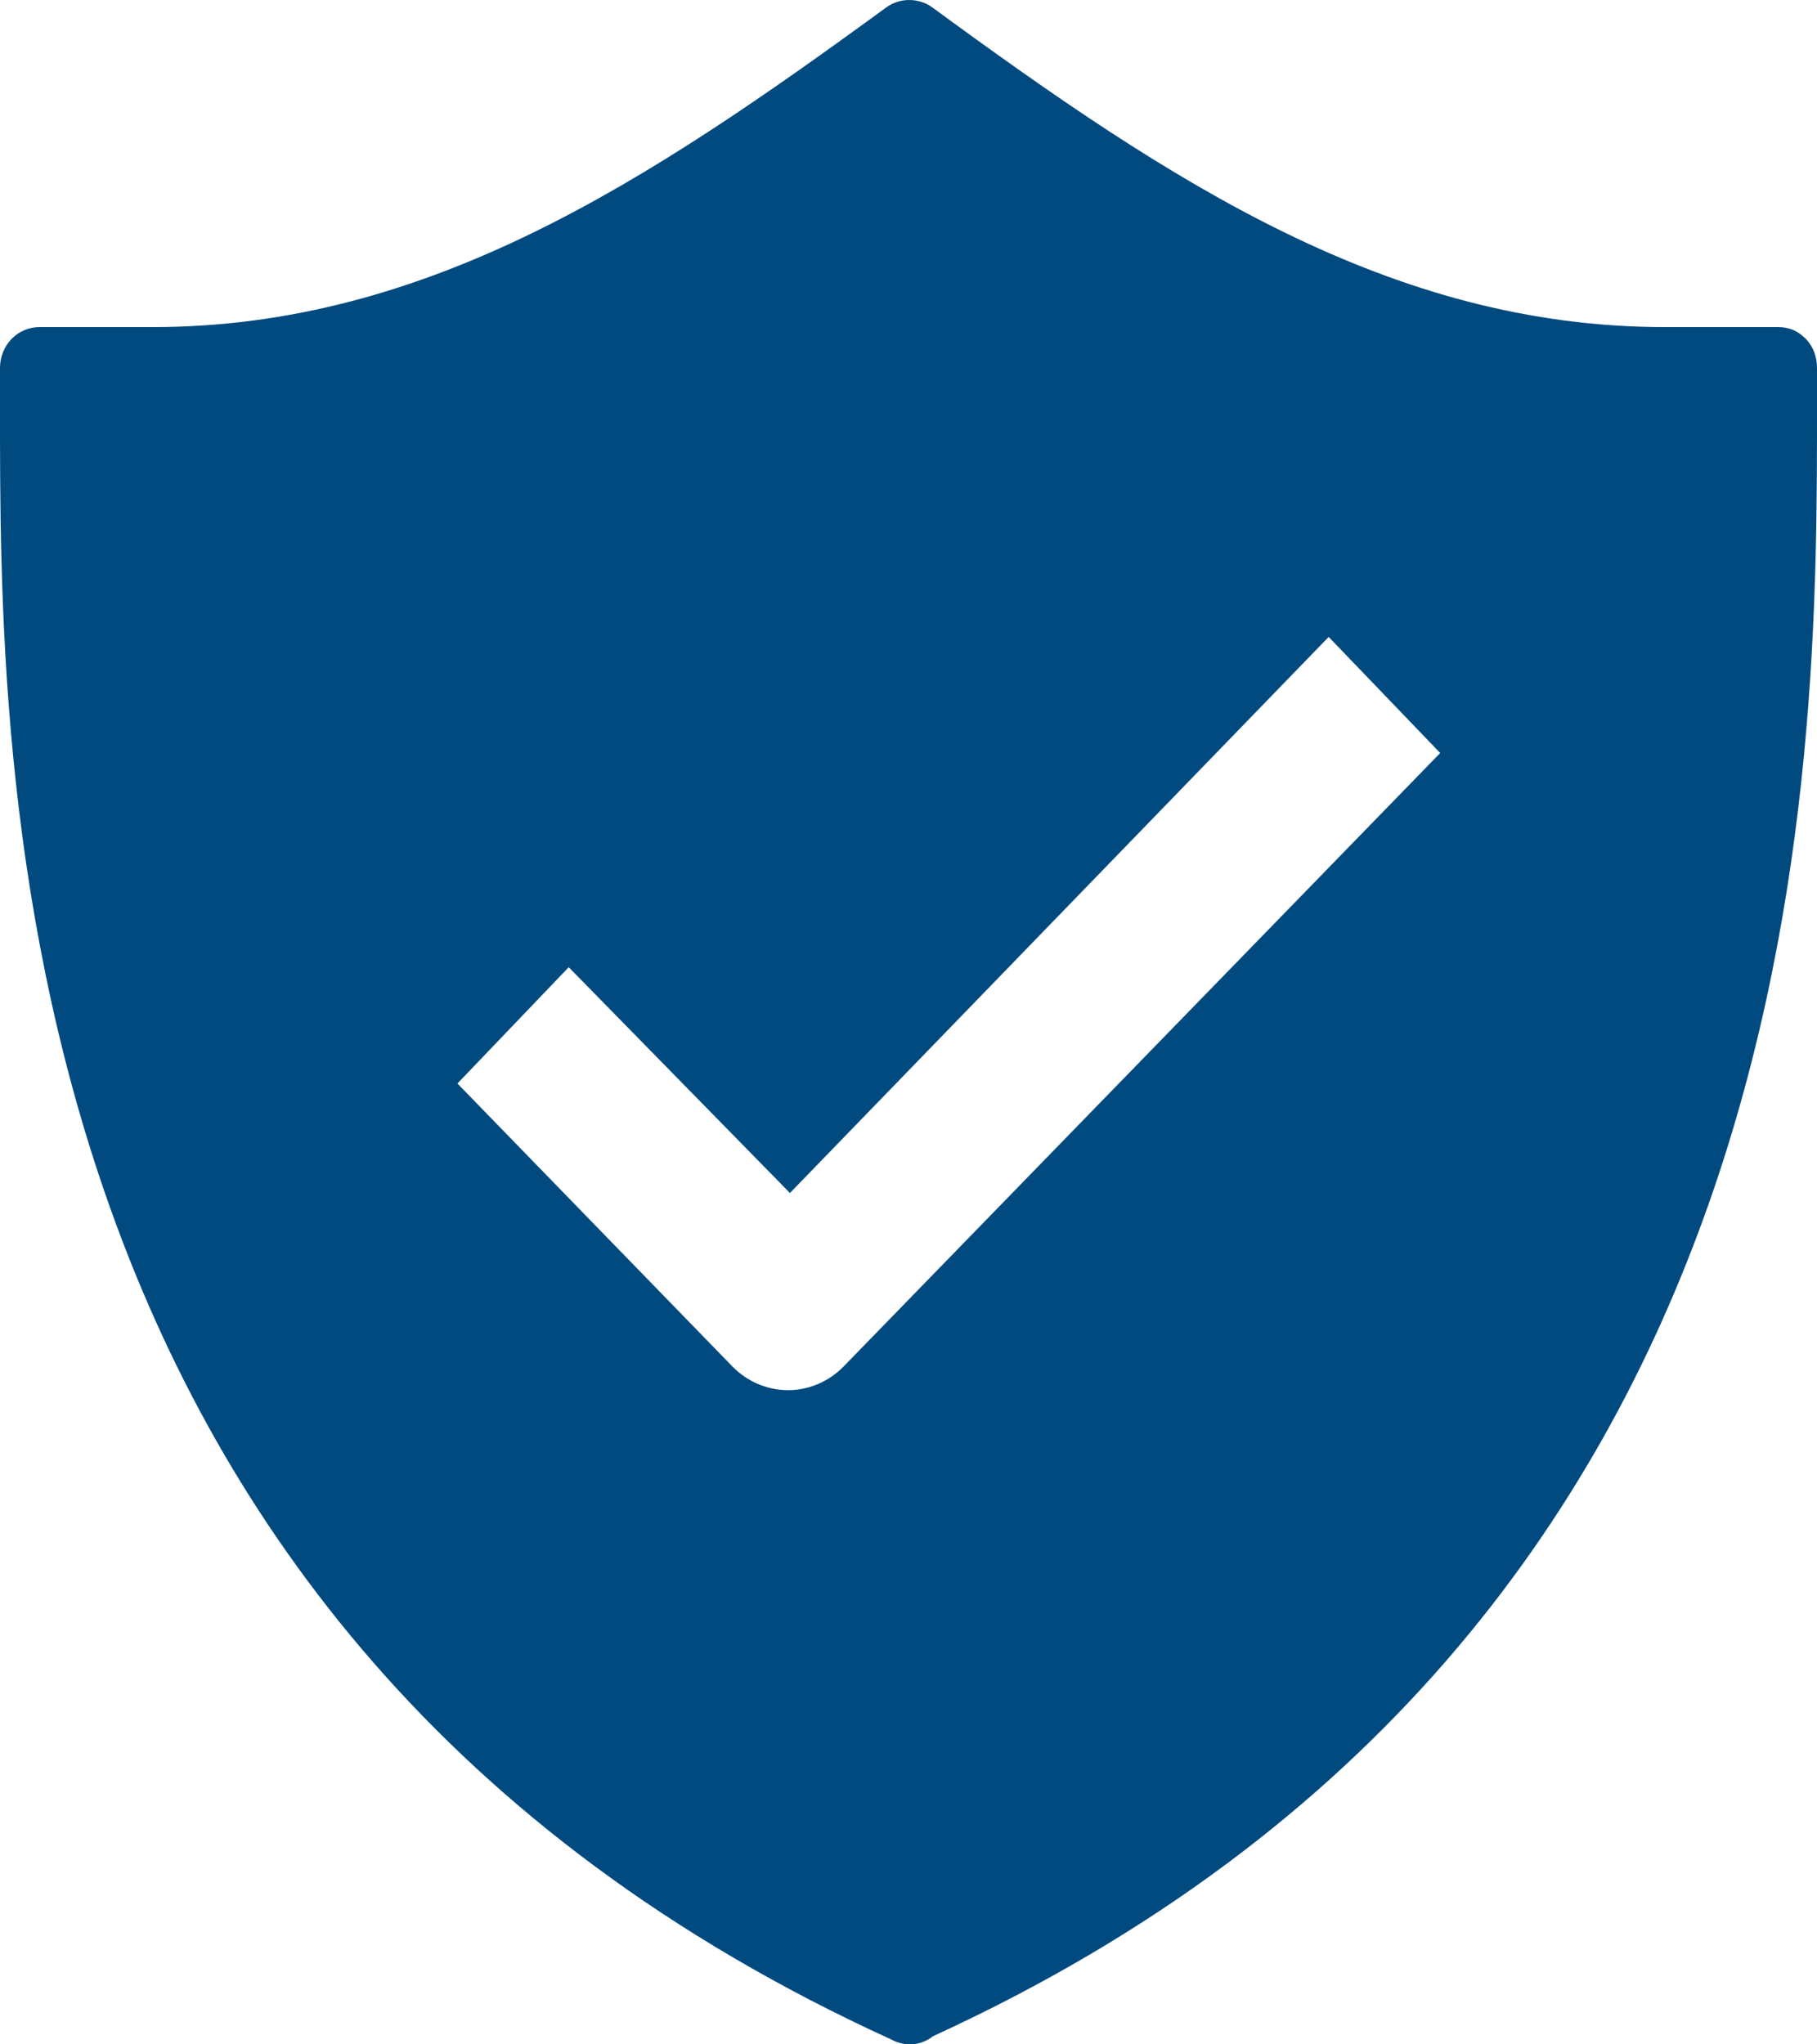 <svg width="8" height="9" viewBox="0 0 8 9" fill="none" xmlns="http://www.w3.org/2000/svg">
<path d="M7.83 1.44H7.332C6.122 1.44 5.155 0.802 4.104 0.032C4.075 0.011 4.039 0 4.003 0C3.968 0 3.932 0.011 3.903 0.032C2.849 0.802 1.882 1.44 0.671 1.44H0.174C0.128 1.44 0.084 1.458 0.051 1.492C0.018 1.526 2.2883e-06 1.572 2.2883e-06 1.62V1.778C2.2883e-06 3.398 -0.021 7.178 3.923 8.978C3.949 8.992 3.978 9 4.007 9C4.043 9 4.079 8.987 4.108 8.964C8.021 7.171 8 3.394 8 1.778V1.62C8 1.596 7.996 1.573 7.988 1.551C7.98 1.529 7.967 1.509 7.951 1.492C7.935 1.476 7.916 1.462 7.896 1.453C7.875 1.444 7.852 1.44 7.83 1.44ZM3.715 6.015C3.65 6.082 3.561 6.12 3.47 6.12C3.378 6.12 3.289 6.082 3.224 6.015L2.014 4.77L2.504 4.258L3.478 5.252L5.85 2.804L6.341 3.315L3.715 6.015Z" fill="#004A80"/>
</svg>
